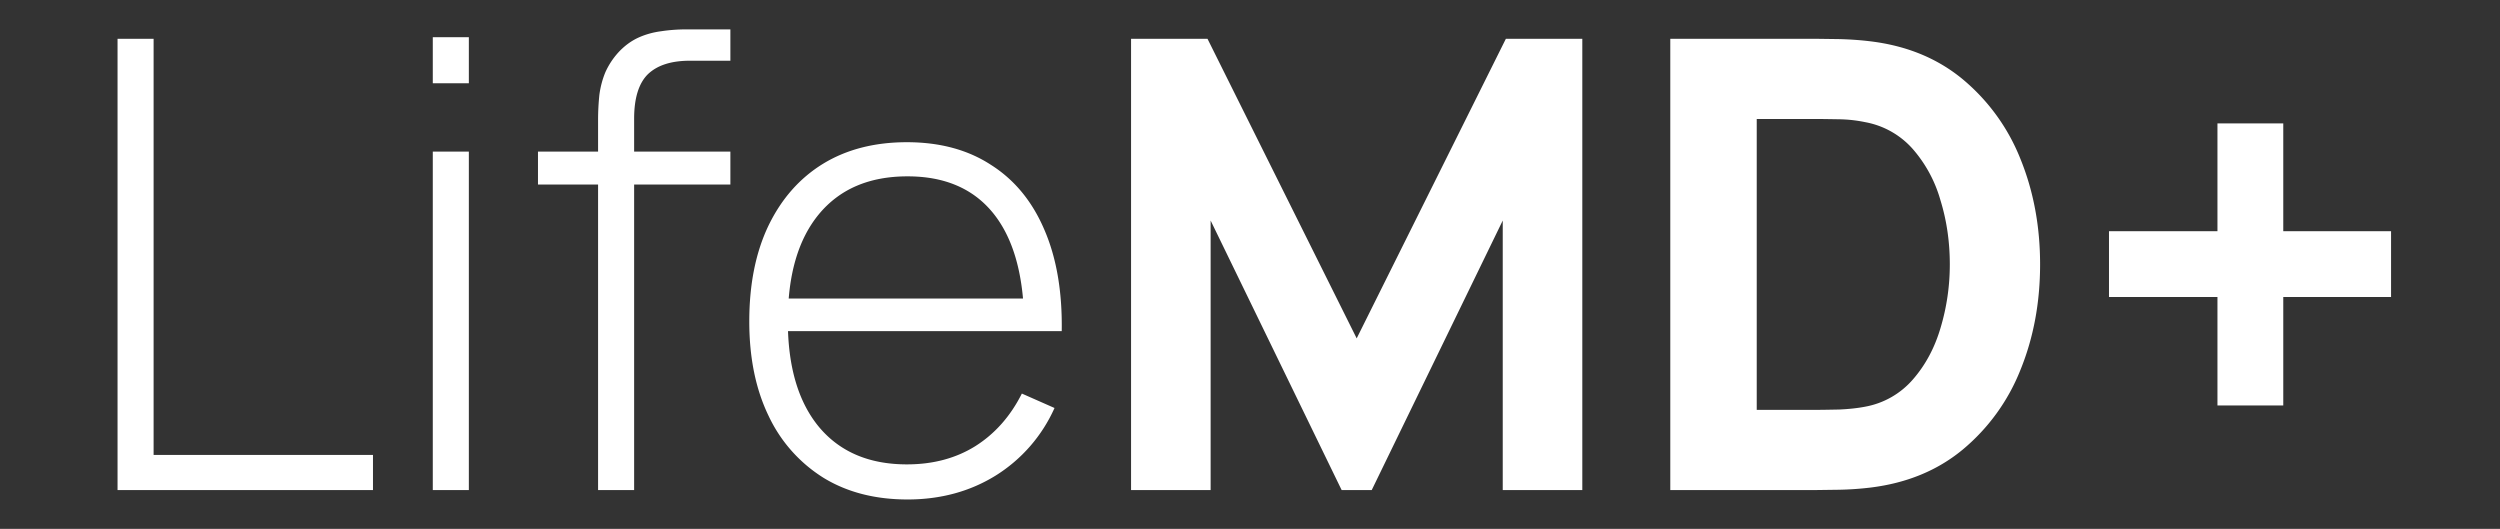 <svg xmlns="http://www.w3.org/2000/svg" width="52" height="11" fill="none"><rect width="100%" height="100%" fill="#333333" stroke="none"/><path fill="#fff" d="M2.445 10.193V.807h.75v8.656h4.563v.73H2.445Zm6.557-8.461V.774h.75v.958h-.75Zm0 8.461v-7.04h.75v7.04h-.75Zm3.438 0V2.495c0-.183.01-.356.027-.522.022-.165.063-.321.124-.469a1.57 1.57 0 0 1 .274-.417c.121-.13.256-.23.404-.3.152-.07.313-.115.482-.137.17-.026.348-.039.535-.039h.906v.652h-.841c-.387 0-.678.093-.874.28-.19.187-.287.496-.287.926v7.724h-.75Zm-1.25-6.355v-.685h4.002v.685h-4.003Zm7.687 6.551c-.674 0-1.256-.15-1.747-.45a3.039 3.039 0 0 1-1.141-1.284c-.27-.556-.404-1.212-.404-1.969 0-.769.132-1.432.397-1.988.27-.56.648-.99 1.135-1.29.49-.3 1.073-.45 1.746-.45.683 0 1.265.156 1.747.47.487.308.857.755 1.109 1.342.256.587.378 1.293.365 2.118h-.782v-.26c-.022-.965-.24-1.7-.652-2.204-.413-.504-1.004-.756-1.773-.756-.796 0-1.41.263-1.845.789-.43.522-.645 1.26-.645 2.216 0 .948.215 1.682.645 2.204.434.521 1.045.782 1.831.782.544 0 1.017-.126 1.422-.378.408-.257.732-.622.97-1.095l.679.3a3.185 3.185 0 0 1-1.226 1.407c-.534.33-1.145.496-1.831.496Zm-2.777-3.5V6.21h5.56v.677H16.1Zm7.426 3.304V.807h1.59l3.103 6.231L31.322.807h1.59v9.386h-1.655V4.587l-2.725 5.606h-.626l-2.725-5.606v5.606h-1.655Zm11.216 0V.807h3.038l.456.006c.23.005.452.02.665.046.756.091 1.397.354 1.923.789a4.14 4.14 0 0 1 1.2 1.655c.273.67.41 1.402.41 2.197 0 .795-.137 1.528-.41 2.197a4.14 4.14 0 0 1-1.2 1.655c-.526.435-1.167.698-1.923.79a6.455 6.455 0 0 1-.665.045l-.456.006h-3.038Zm1.8-1.668h1.238c.117 0 .276-.003.475-.007.2-.009.38-.028.541-.059a1.72 1.72 0 0 0 .998-.573c.26-.3.452-.66.574-1.082.125-.422.188-.856.188-1.304 0-.47-.065-.915-.195-1.336a2.761 2.761 0 0 0-.58-1.07 1.737 1.737 0 0 0-.984-.553 2.862 2.862 0 0 0-.541-.06c-.2-.003-.359-.006-.476-.006h-1.24v6.05Zm9.581-.092V6.178h-2.256V4.809h2.256V2.567h1.369v2.242h2.242v1.369h-2.242v2.255h-1.37Z"/></svg>